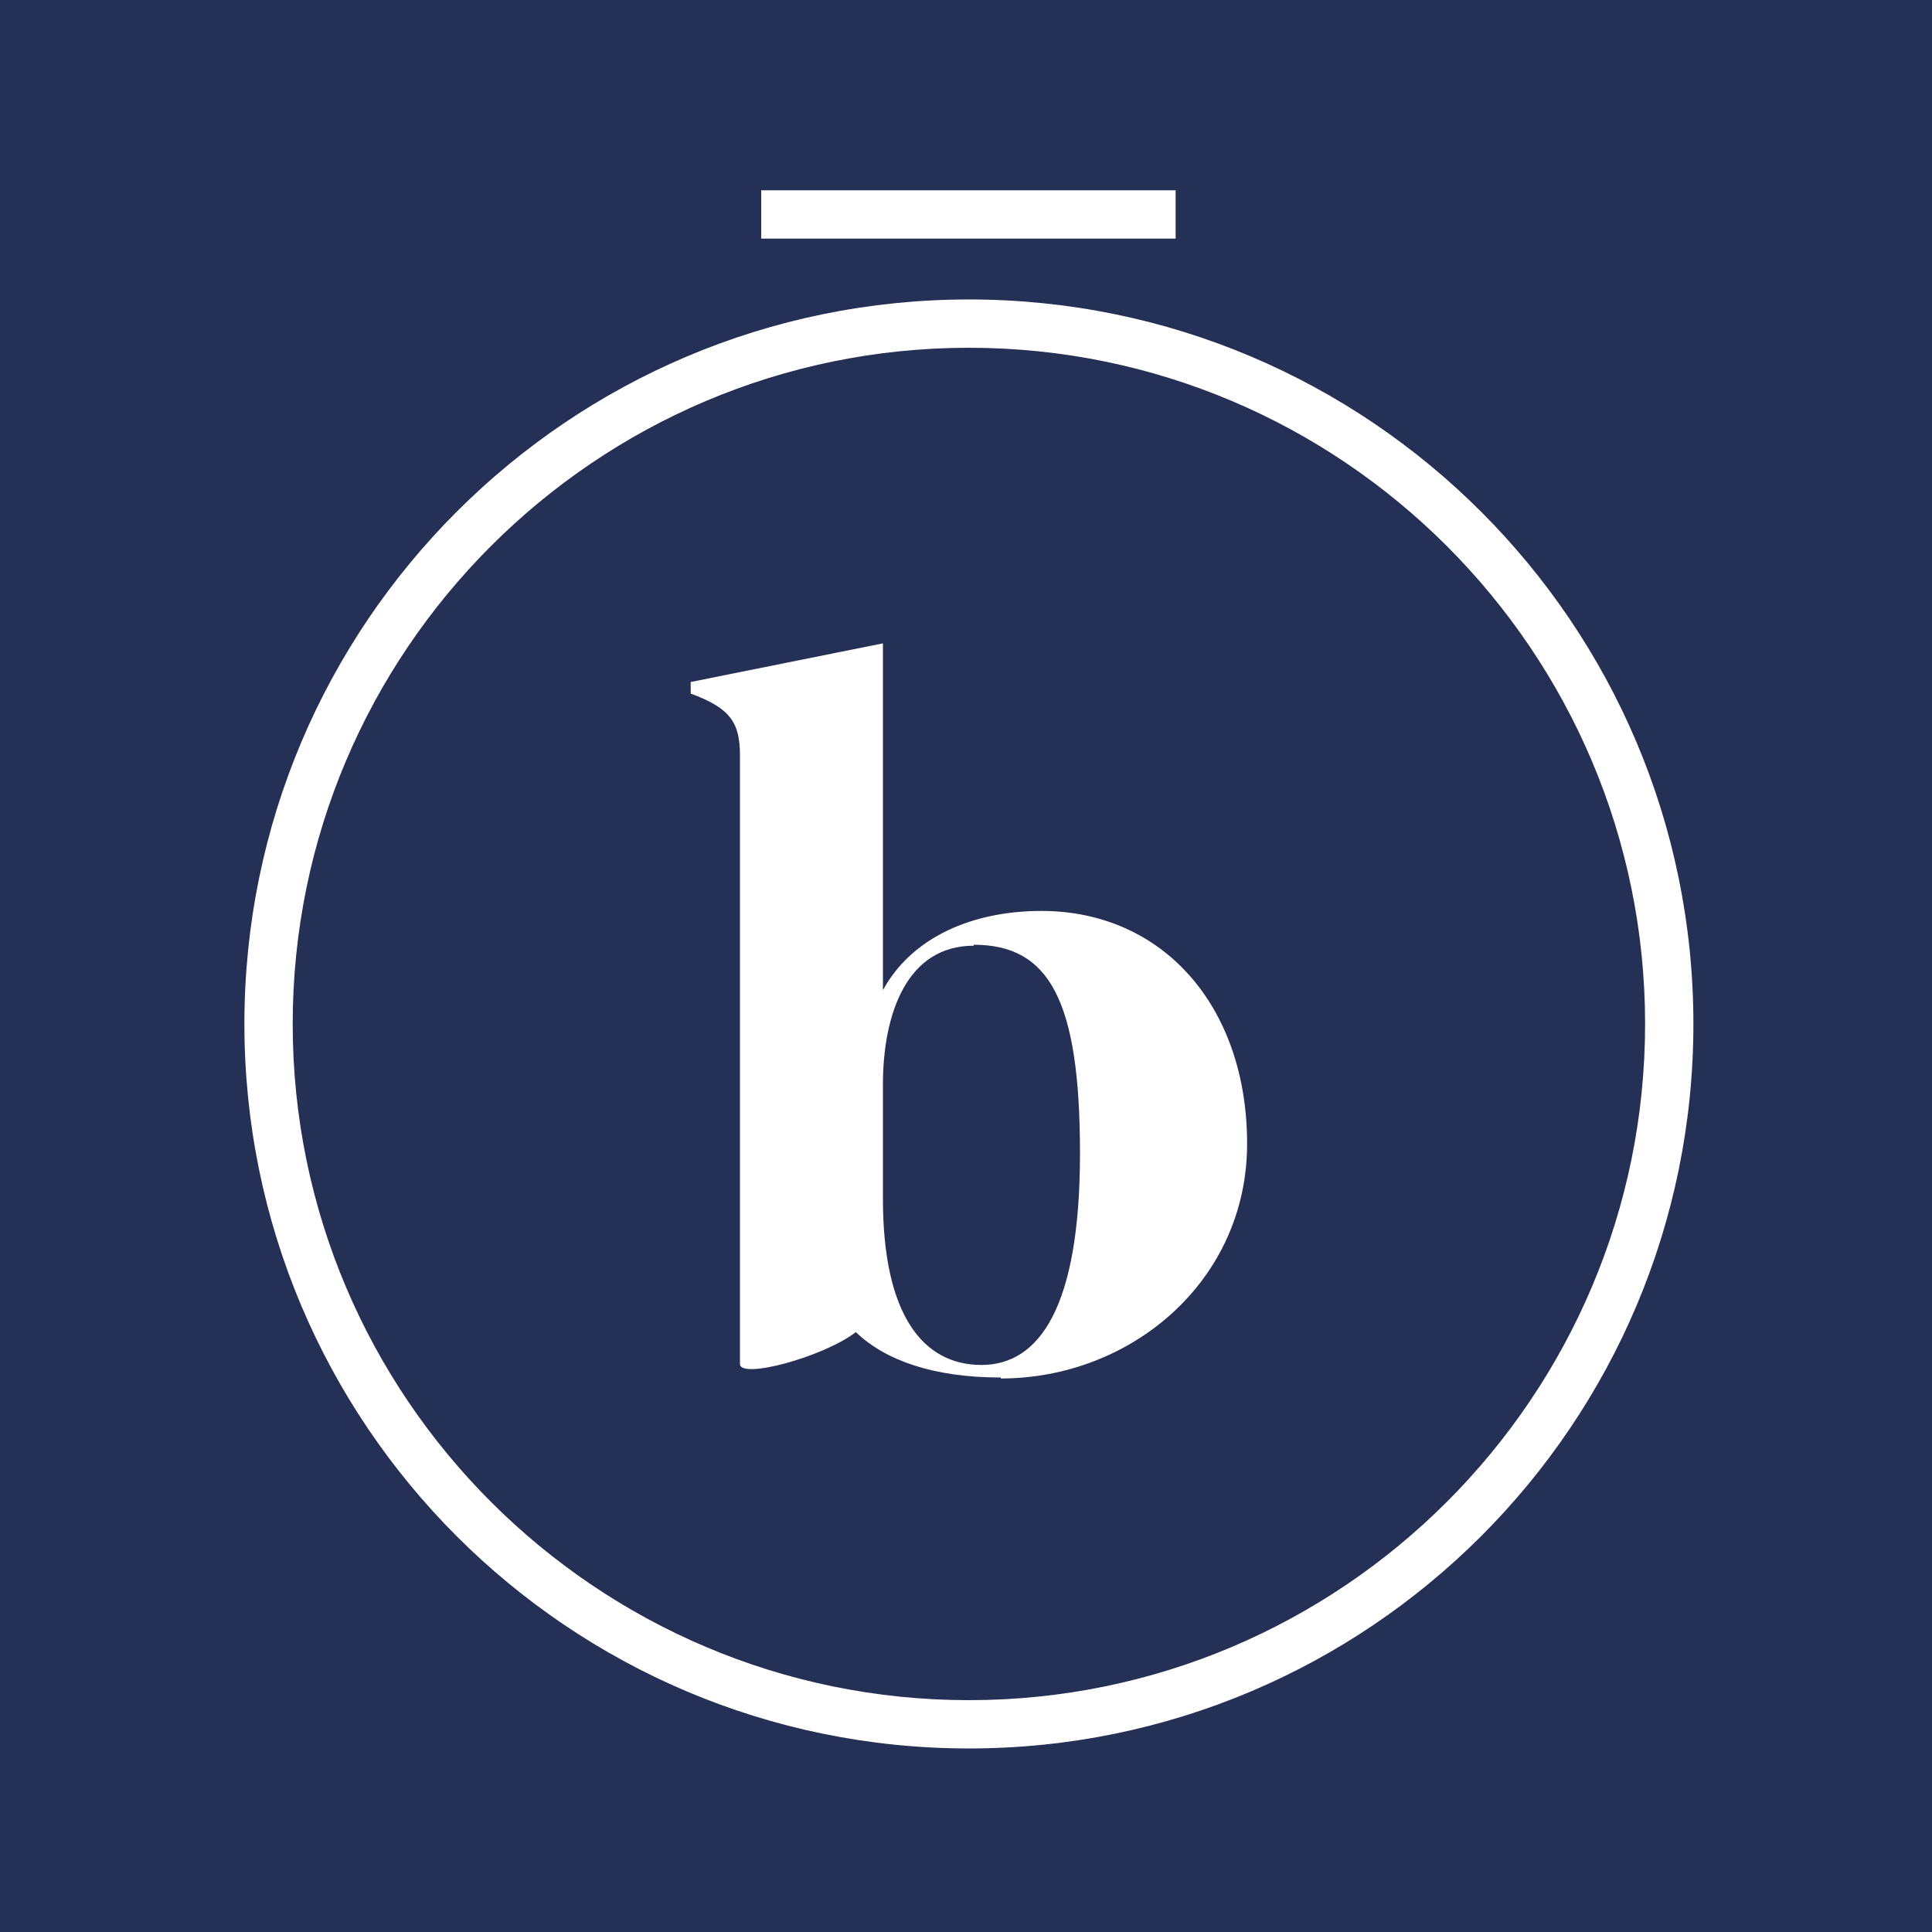 <?xml version="1.0" encoding="UTF-8"?> <svg xmlns="http://www.w3.org/2000/svg" version="1.1" viewBox="0 0 200 200"><defs><style> .cls-1 { fill: #fff; } .cls-2 { fill: #253056; } </style></defs><g><g id="Capa_1"><rect class="cls-2" x="-2.2" y="-1.7" width="205.4" height="205.4"></rect><g><path class="cls-1" d="M103.6,142.6c-7,0-12-1.8-15-4.7-3.4,2.6-12,4.9-12,3.3v-63c0-3.4-1-4.9-5.1-6.4v-1.2l19.9-4v35.9c3-5.5,9.3-8.2,16.4-8.2,12.6,0,21.3,9.9,21.3,24.1s-12,24.3-25.5,24.3ZM100.8,97.9c-6.9,0-9.4,7-9.4,14.4v11.8c0,12.1,4.2,17.2,10.2,17.2s10.2-6,10.2-21.9-3.2-21.6-11-21.6Z"></path><g><path class="cls-1" d="M100.3,181c-41.4,0-75-33.6-75-75S58.9,31,100.3,31s75,33.6,75,75-33.6,75-75,75ZM100.3,36c-38.6,0-70,31.4-70,70s31.4,70,70,70,70-31.4,70-70-31.4-70-70-70Z"></path><rect class="cls-1" x="78.8" y="19.7" width="42.9" height="5"></rect></g></g></g></g></svg> 
